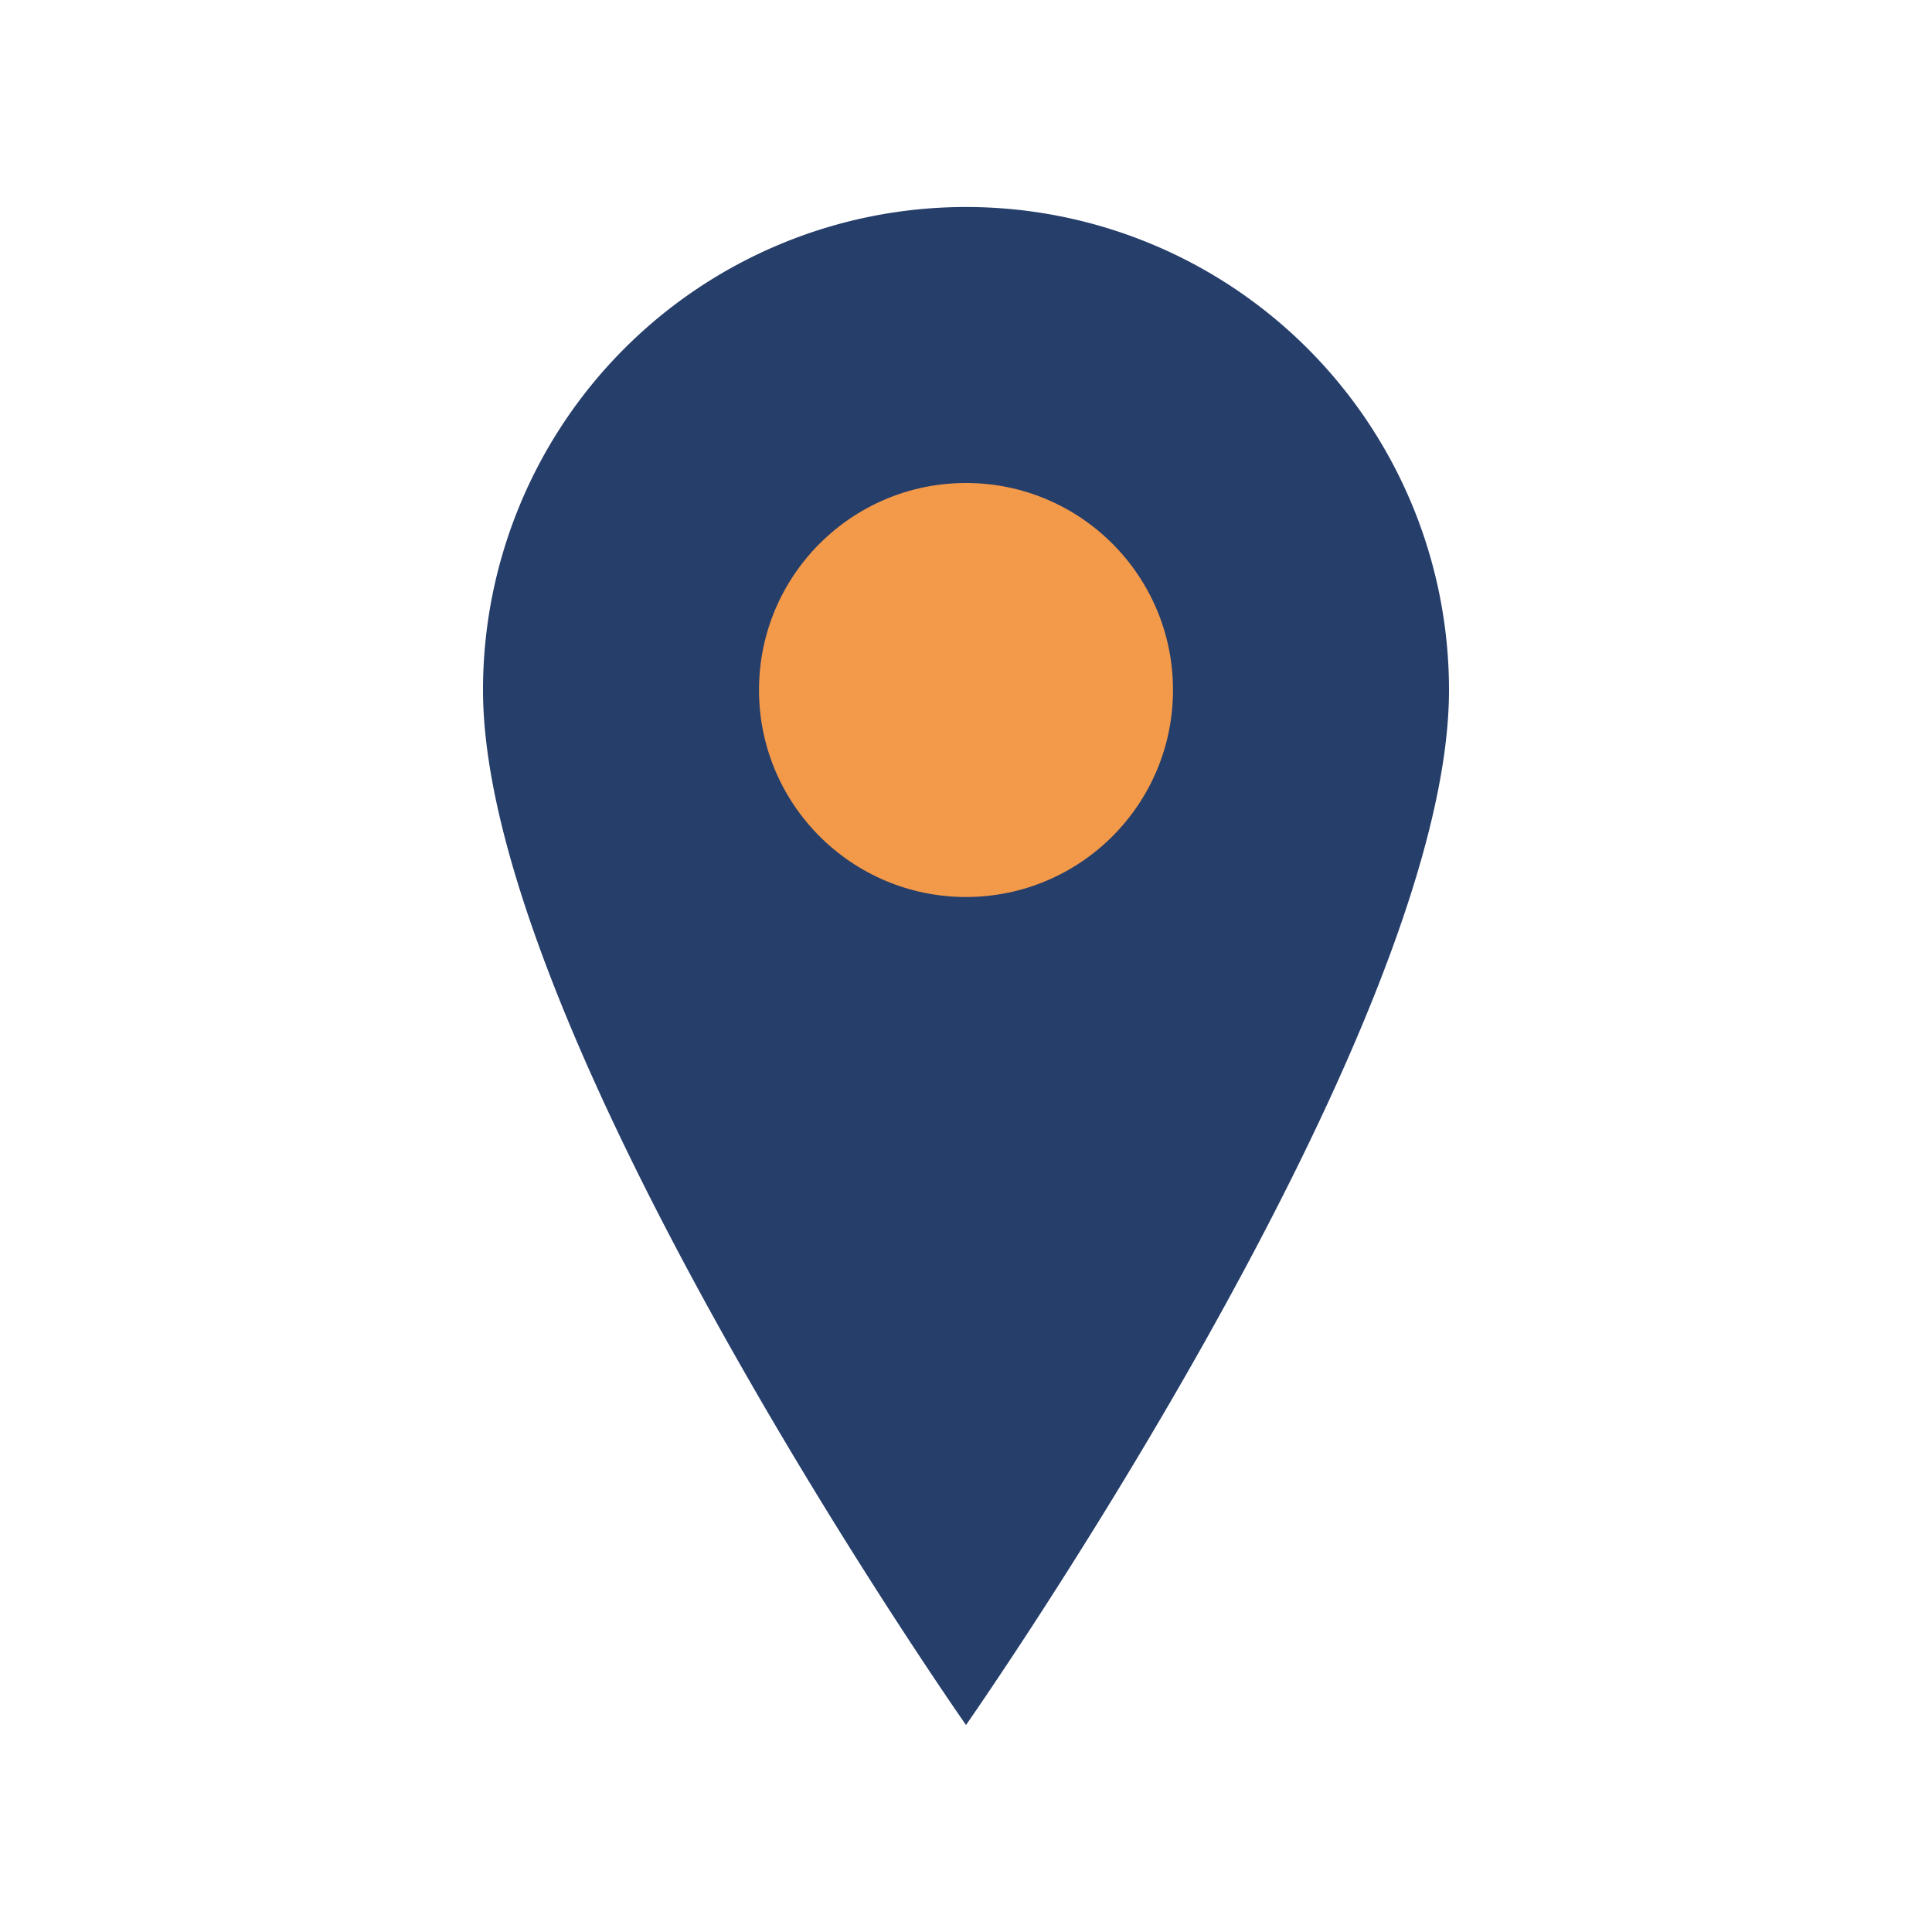 <?xml version="1.0" encoding="UTF-8"?>
<svg xmlns="http://www.w3.org/2000/svg" width="28" height="28" viewBox="0 0 28 28"><path d="M14 3a7 7 0 0 1 7 7c0 5-7 15-7 15s-7-10-7-15a7 7 0 0 1 7-7z" fill="#263E6A"/><circle cx="14" cy="10" r="3" fill="#F2994A"/></svg>